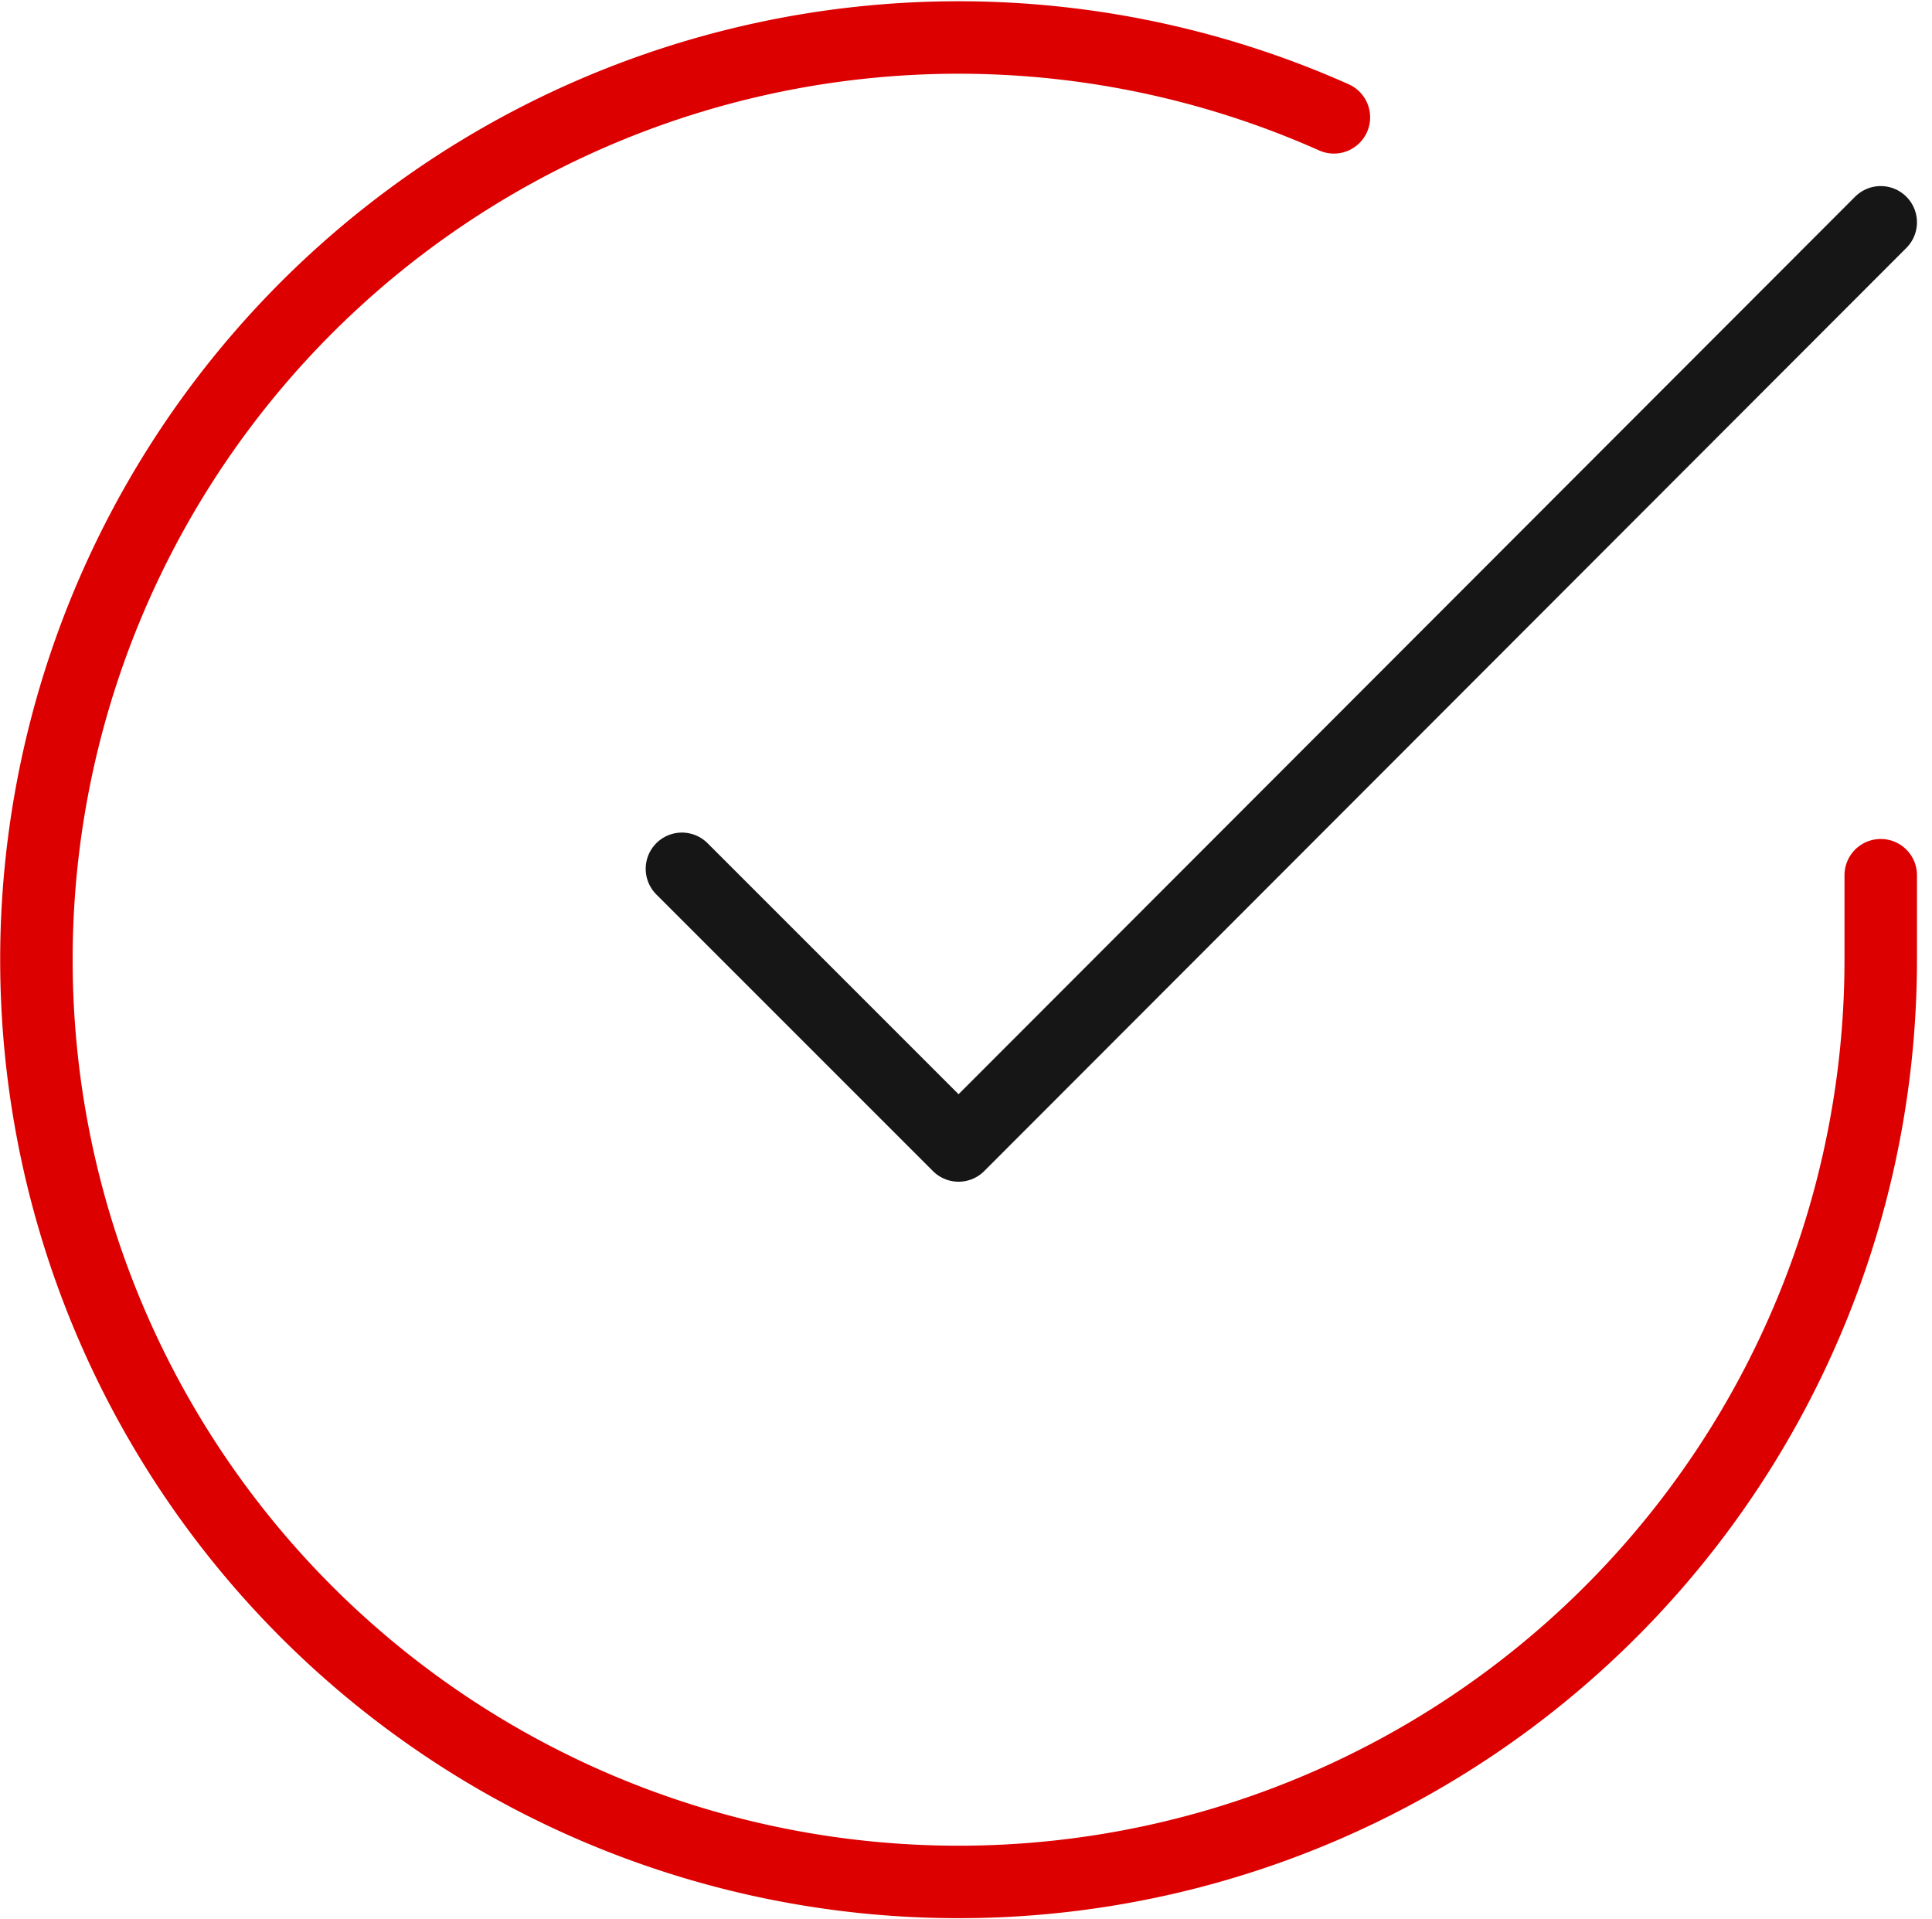 <svg xmlns="http://www.w3.org/2000/svg" width="53.32" height="52.966" viewBox="0 0 53.32 52.966"><g data-name="Icon feather-check-circle" fill="none" stroke-linecap="round" stroke-linejoin="round" stroke-width="2"><path data-name="Path 110" d="M51.905 24.153v2.341A25.45 25.45 0 1 1 36.813 3.238" stroke="#d00"/><path data-name="Path 111" d="m51.905 6.135-25.45 25.476-7.635-7.635" stroke="#161616"/></g></svg>